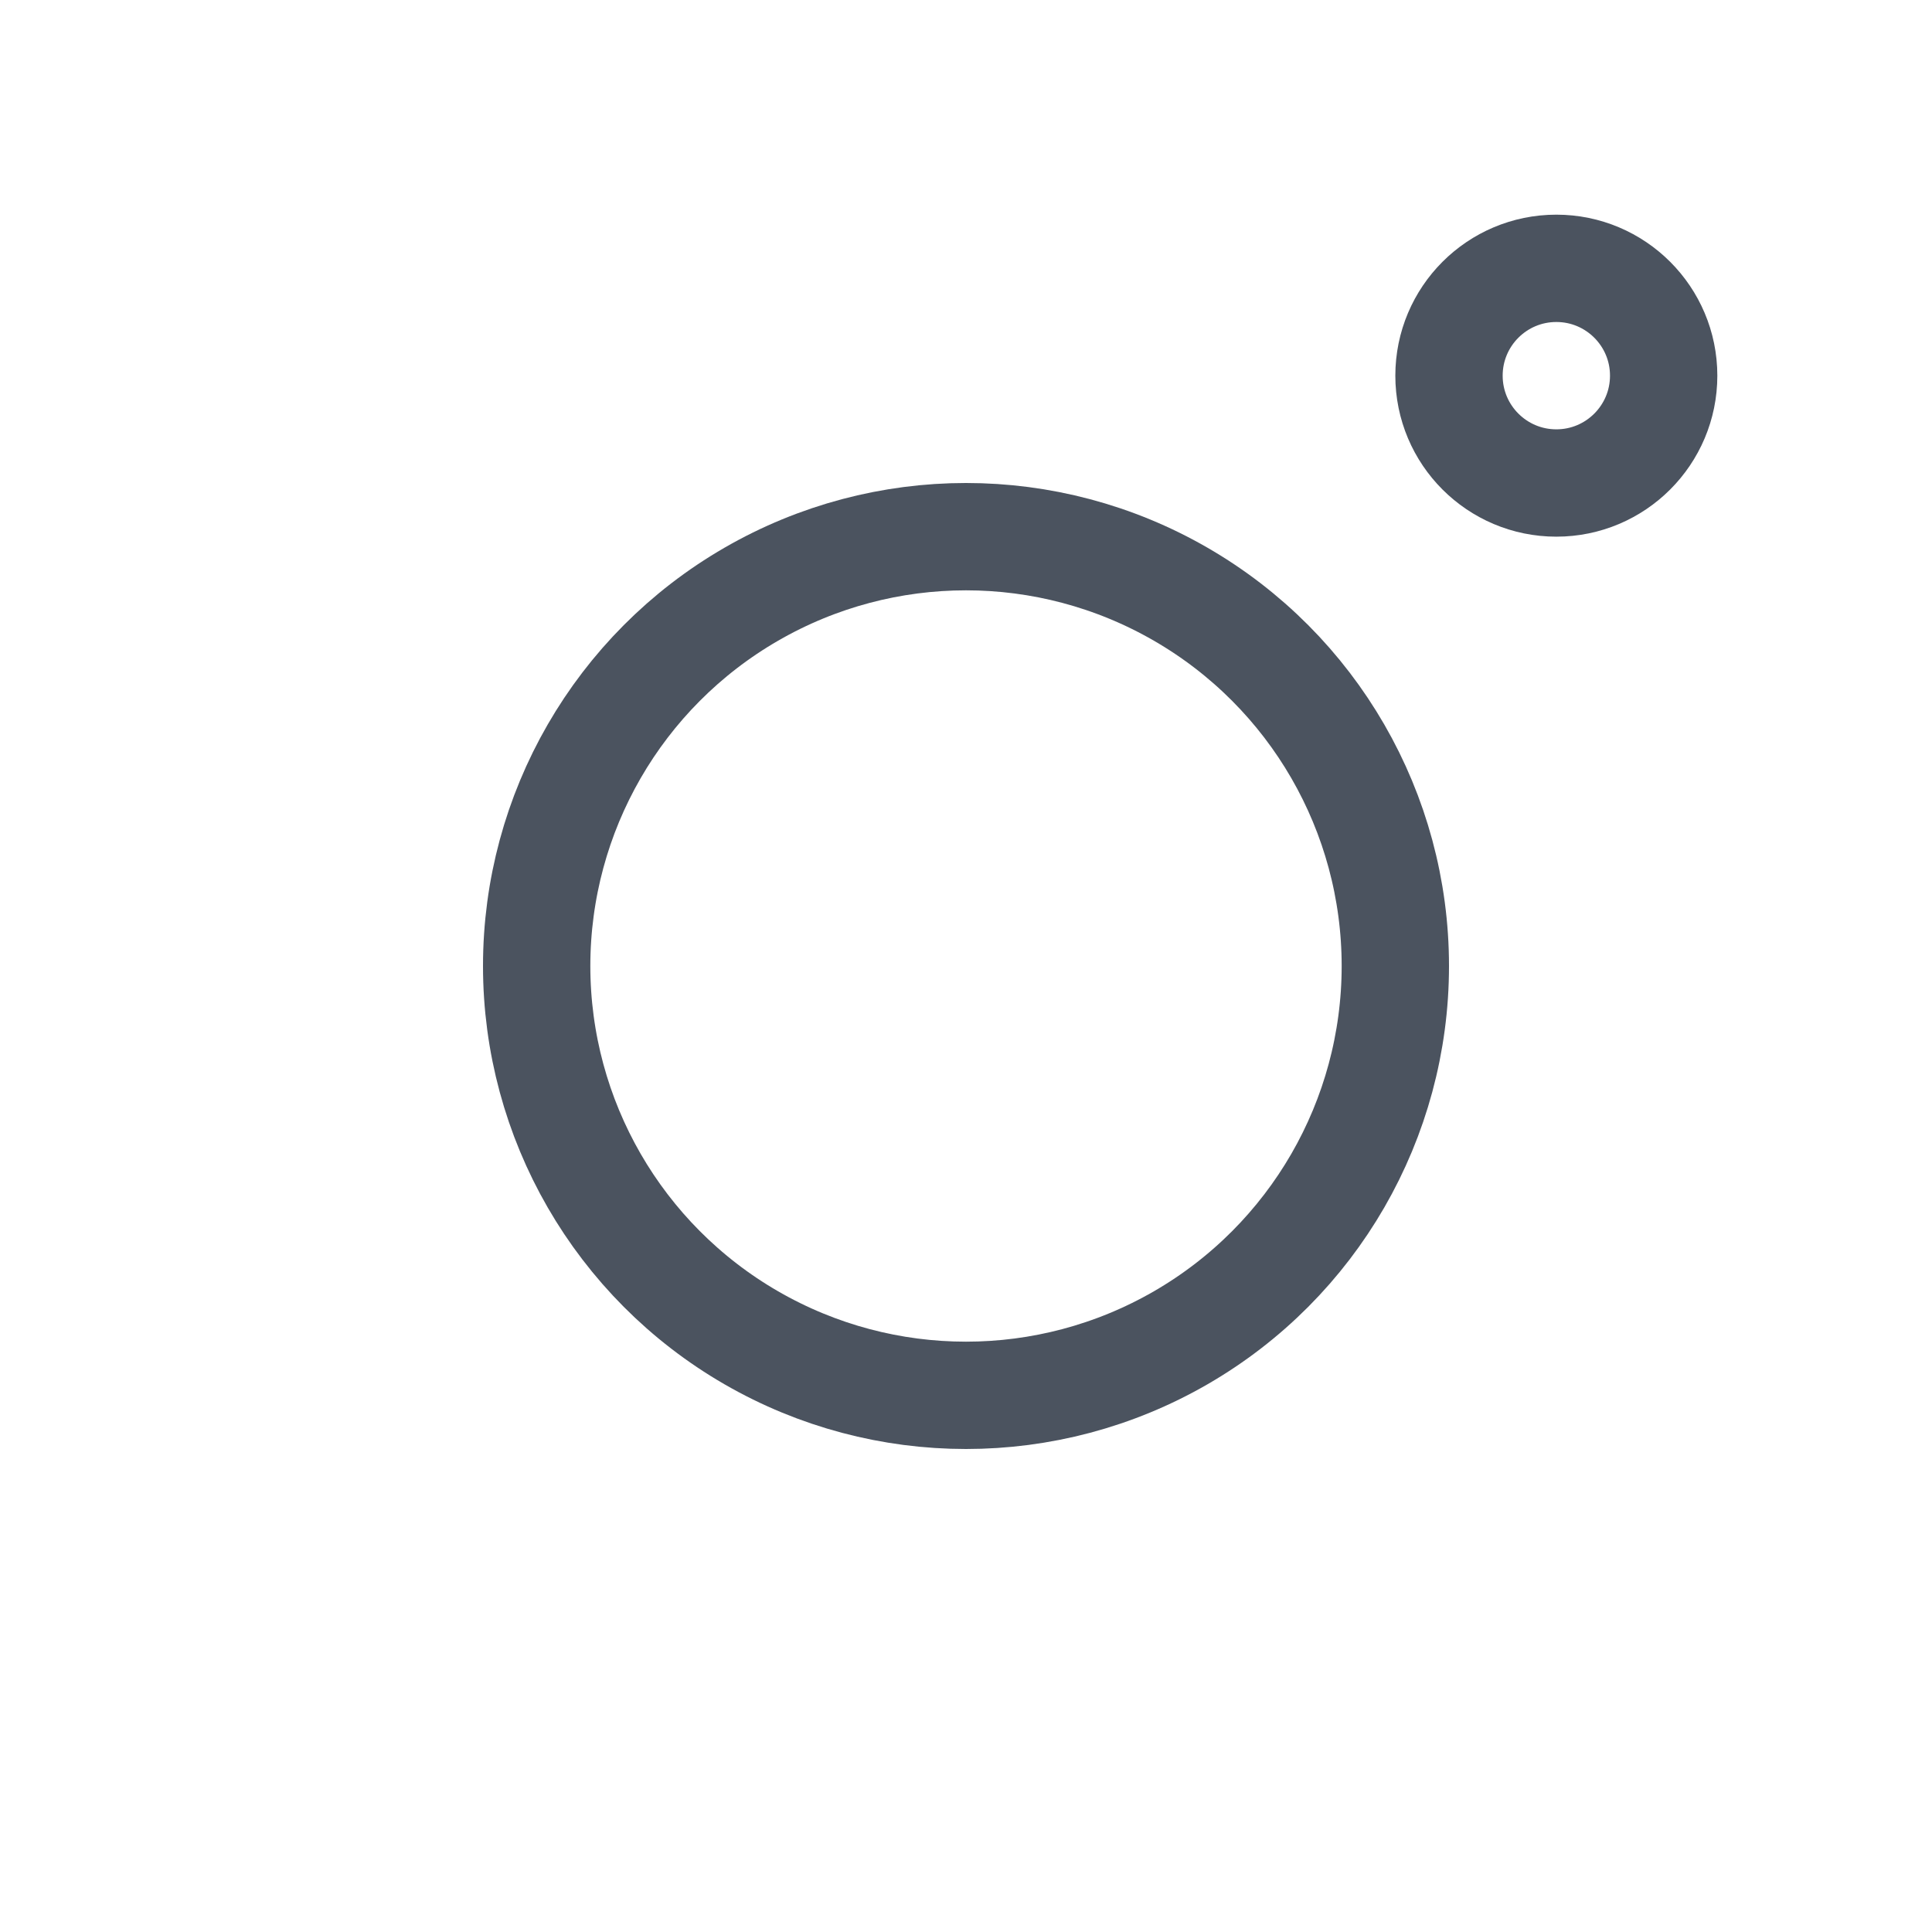 <svg width="36" height="36" viewBox="0 0 36 36" fill="none" xmlns="http://www.w3.org/2000/svg">
<circle cx="29" cy="7" r="2" stroke="#1F2937" stroke-opacity="0.8" stroke-width="2"/>
<circle cx="18" cy="18" r="8" stroke="#1F2937" stroke-opacity="0.8" stroke-width="2"/>
</svg>
